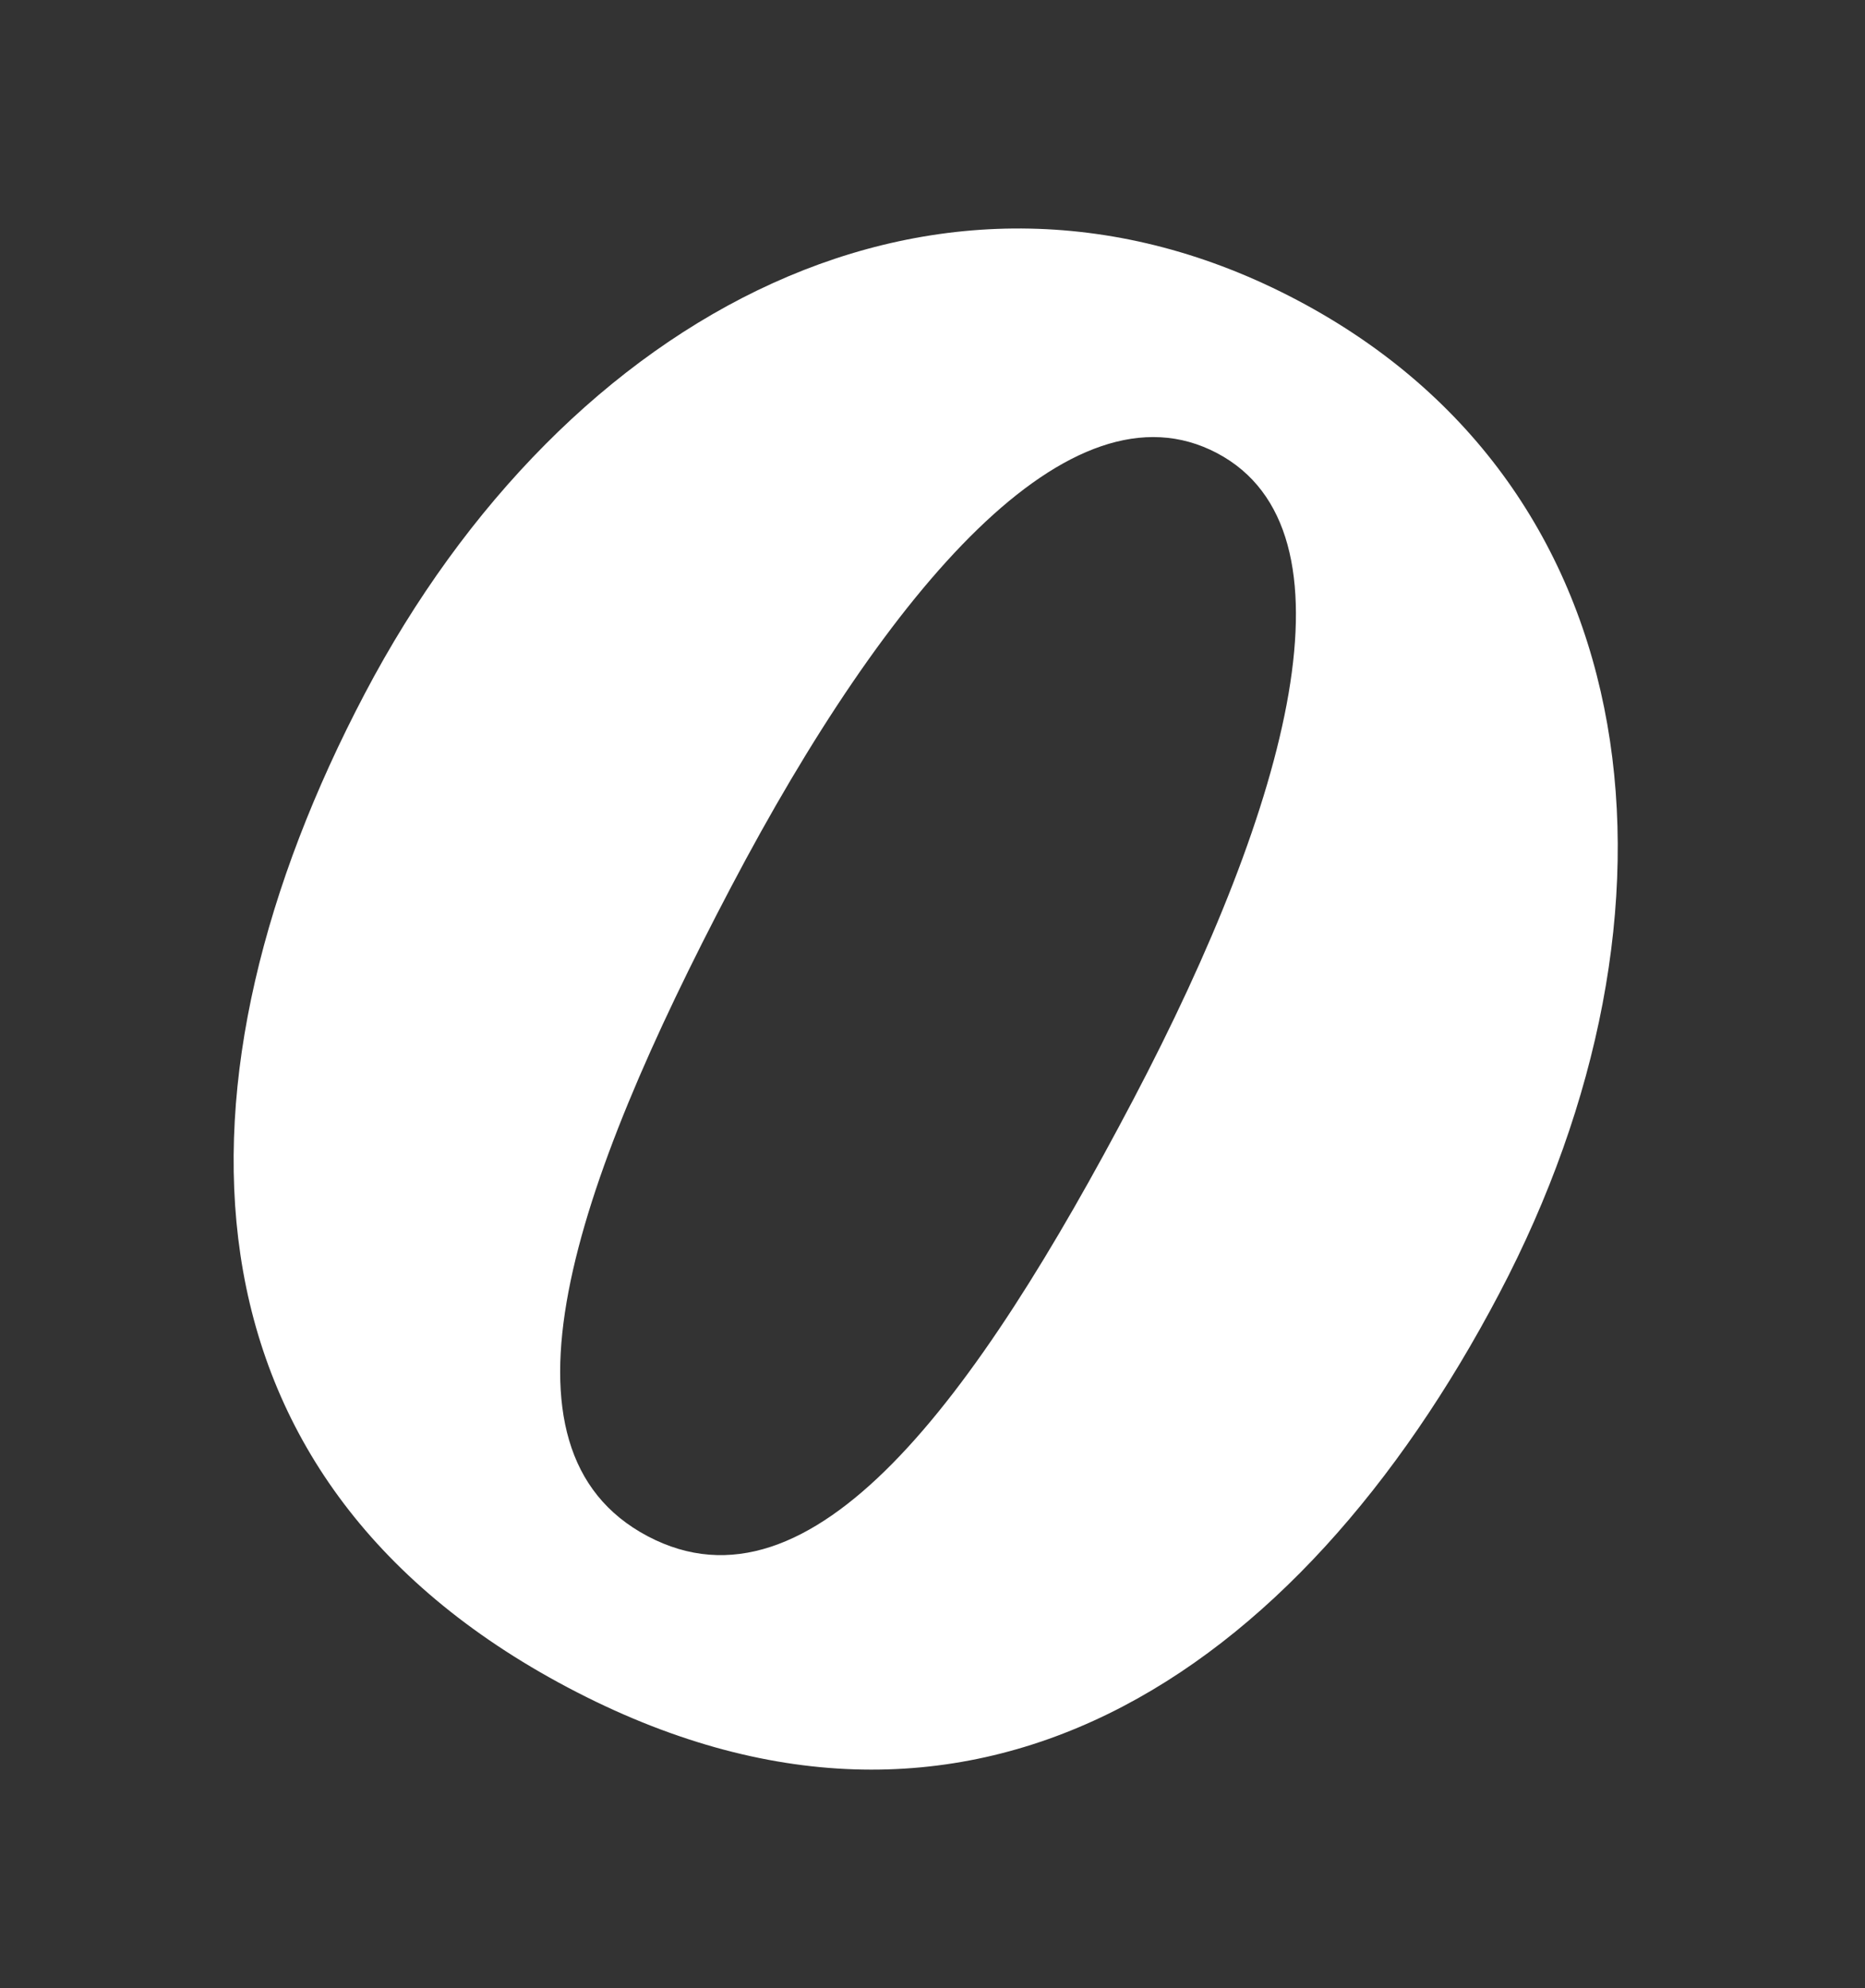 <?xml version="1.0" encoding="UTF-8"?> <svg xmlns="http://www.w3.org/2000/svg" viewBox="0 0 87.535 93.318" fill="none"><rect x="0" y="0" width="87.535" height="93.318" fill="#333333" stroke="none"/><path d="M17.121 32.558C26.553 14.621 44.188 5.259 60.9 14.096C77.612 22.932 79.802 42.776 70.37 60.713C60.902 78.718 45.468 89.157 26.659 79.212C7.849 69.266 7.653 50.563 17.121 32.558ZM53.184 51.626C60.552 37.615 63.961 24.884 57.127 21.271C50.225 17.622 41.674 27.634 34.307 41.645C26.903 55.724 22.683 68.026 30.396 72.105C38.109 76.183 45.781 65.705 53.184 51.626Z" fill="white"></path></svg> 